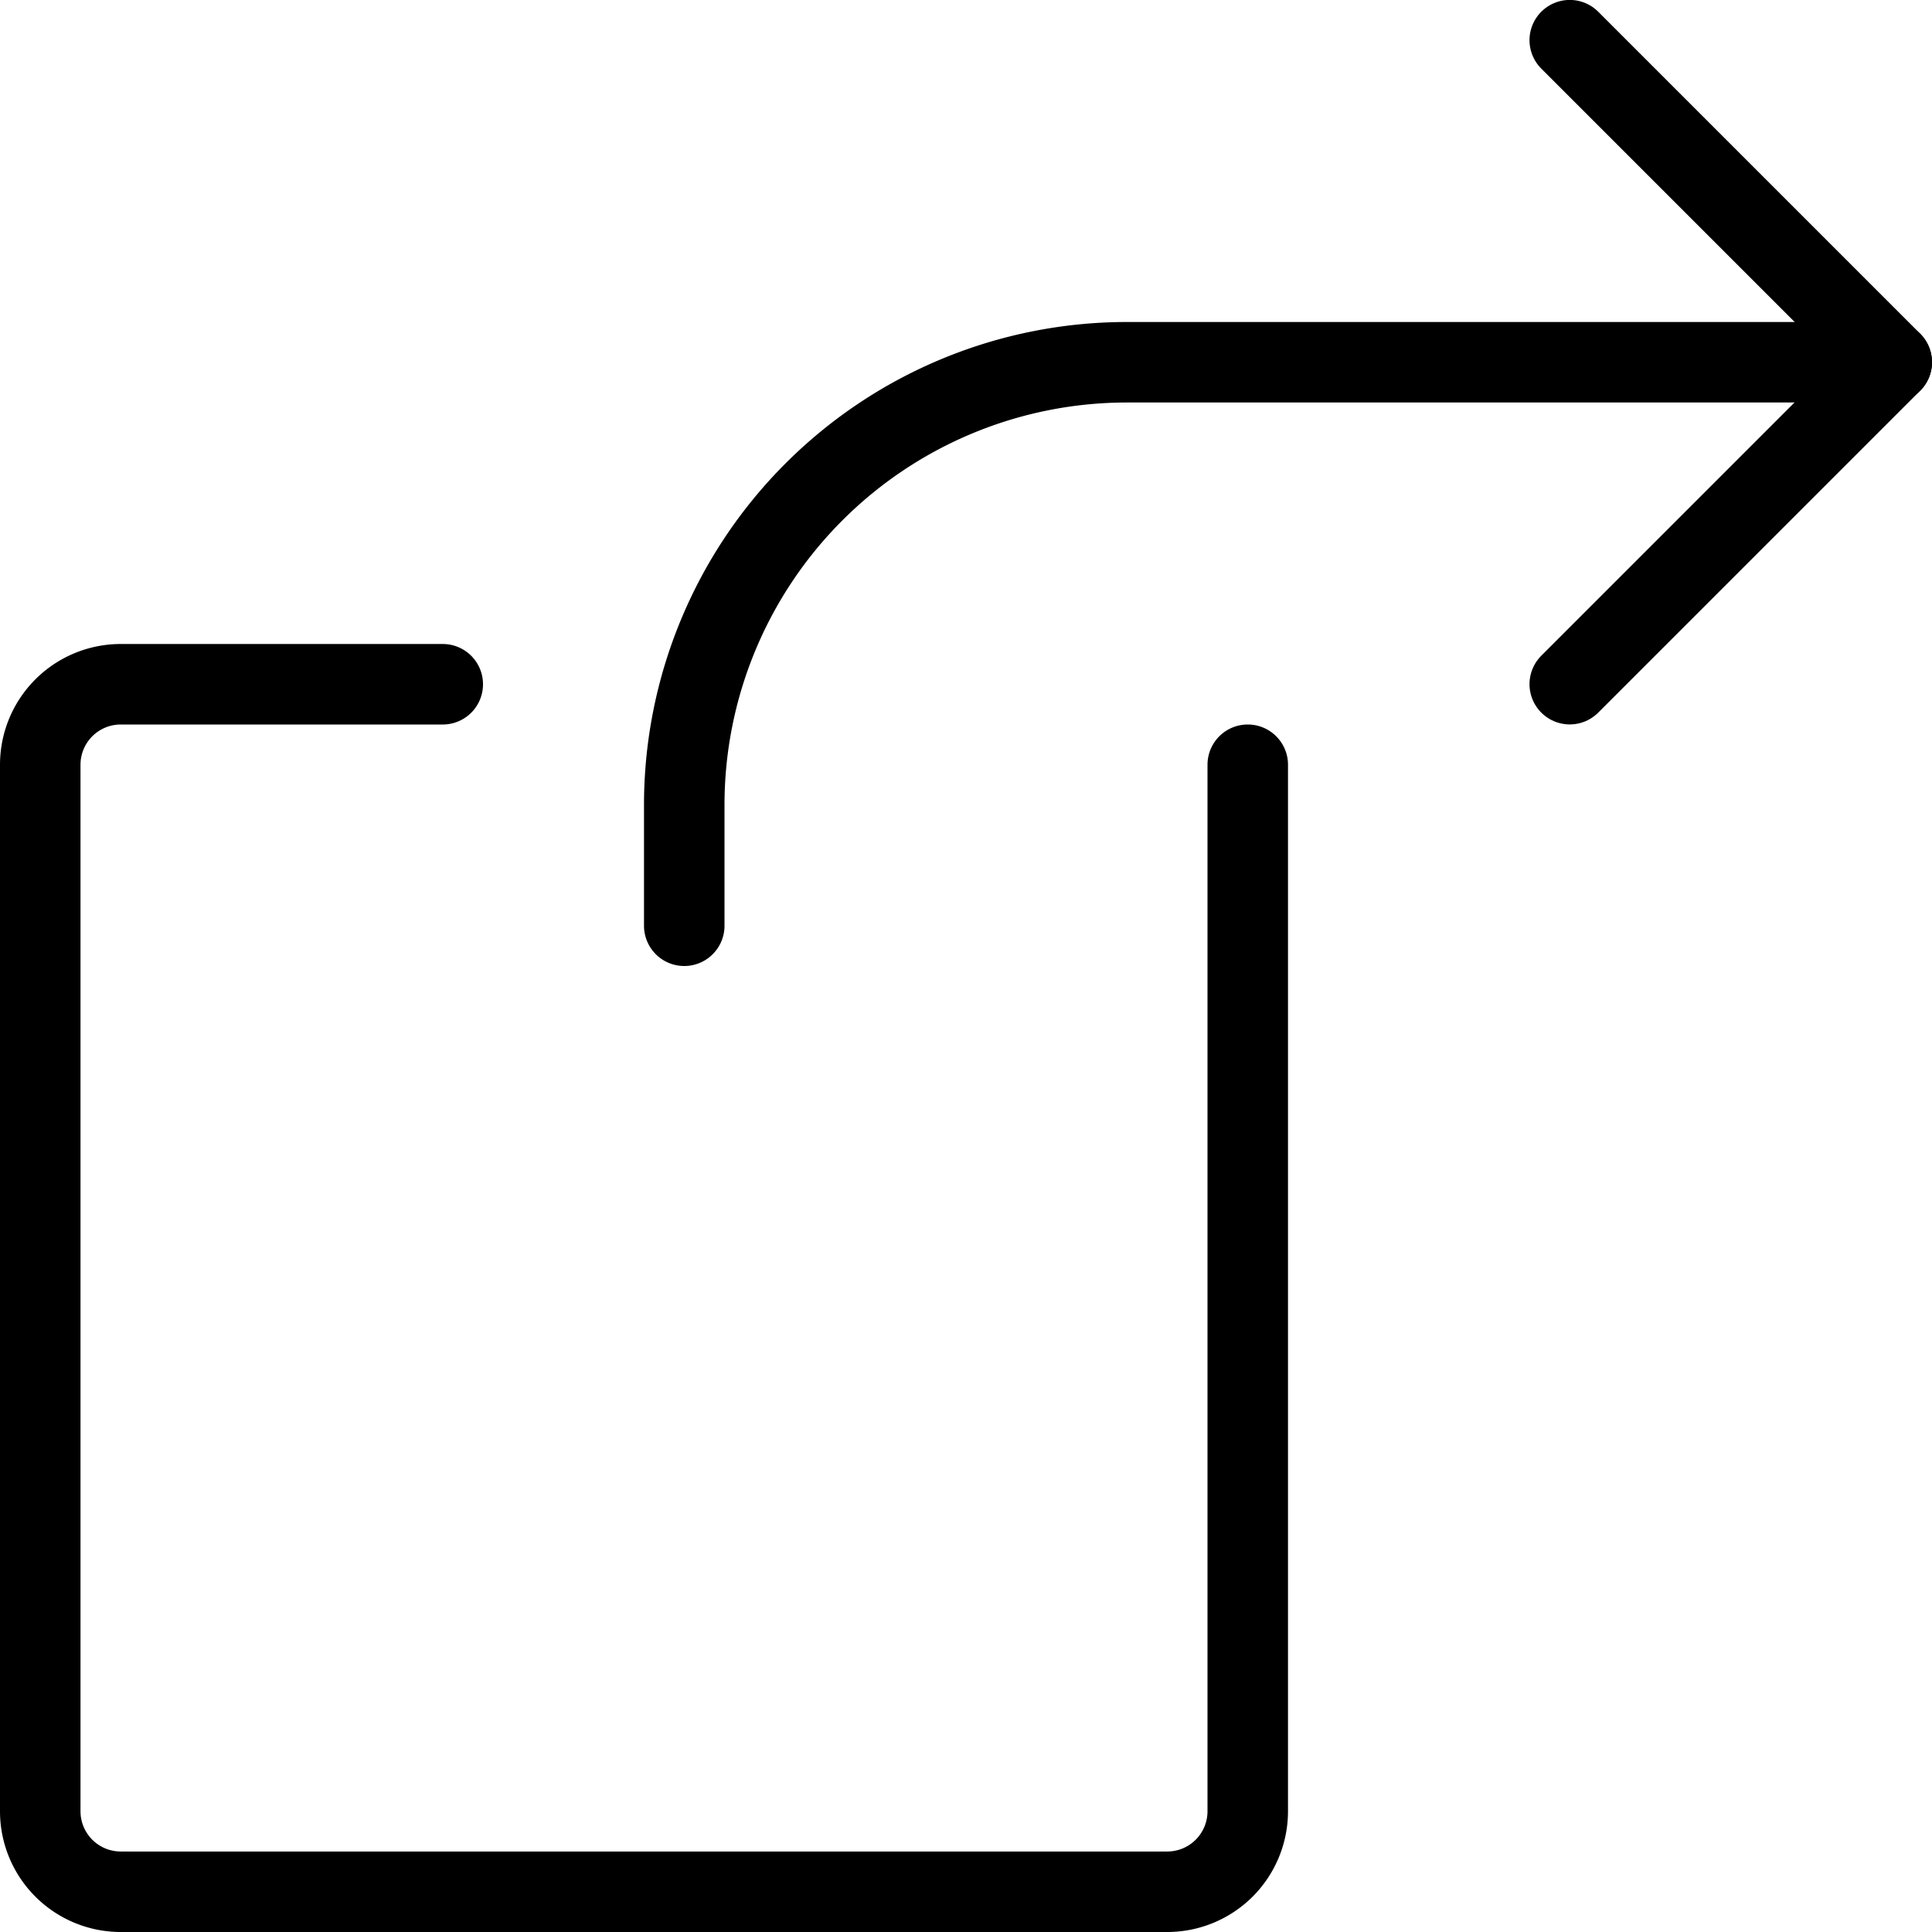 <svg viewBox="0 0 24 24" xmlns="http://www.w3.org/2000/svg"><g transform="matrix(1,0,0,1,0,0)"><path d="M15.5,9.5v13a1,1,0,0,1-1,1H1.5a1,1,0,0,1-1-1V9.5a1,1,0,0,1,1-1h4" fill="none" stroke="#000000" stroke-linecap="round" stroke-linejoin="round"></path><path d="M19.5 0.499L23.5 4.499 19.5 8.499" fill="none" stroke="#000000" stroke-linecap="round" stroke-linejoin="round"></path><path d="M23.5,4.5H14A5.5,5.5,0,0,0,8.5,10v1.5" fill="none" stroke="#000000" stroke-linecap="round" stroke-linejoin="round"></path></g></svg>